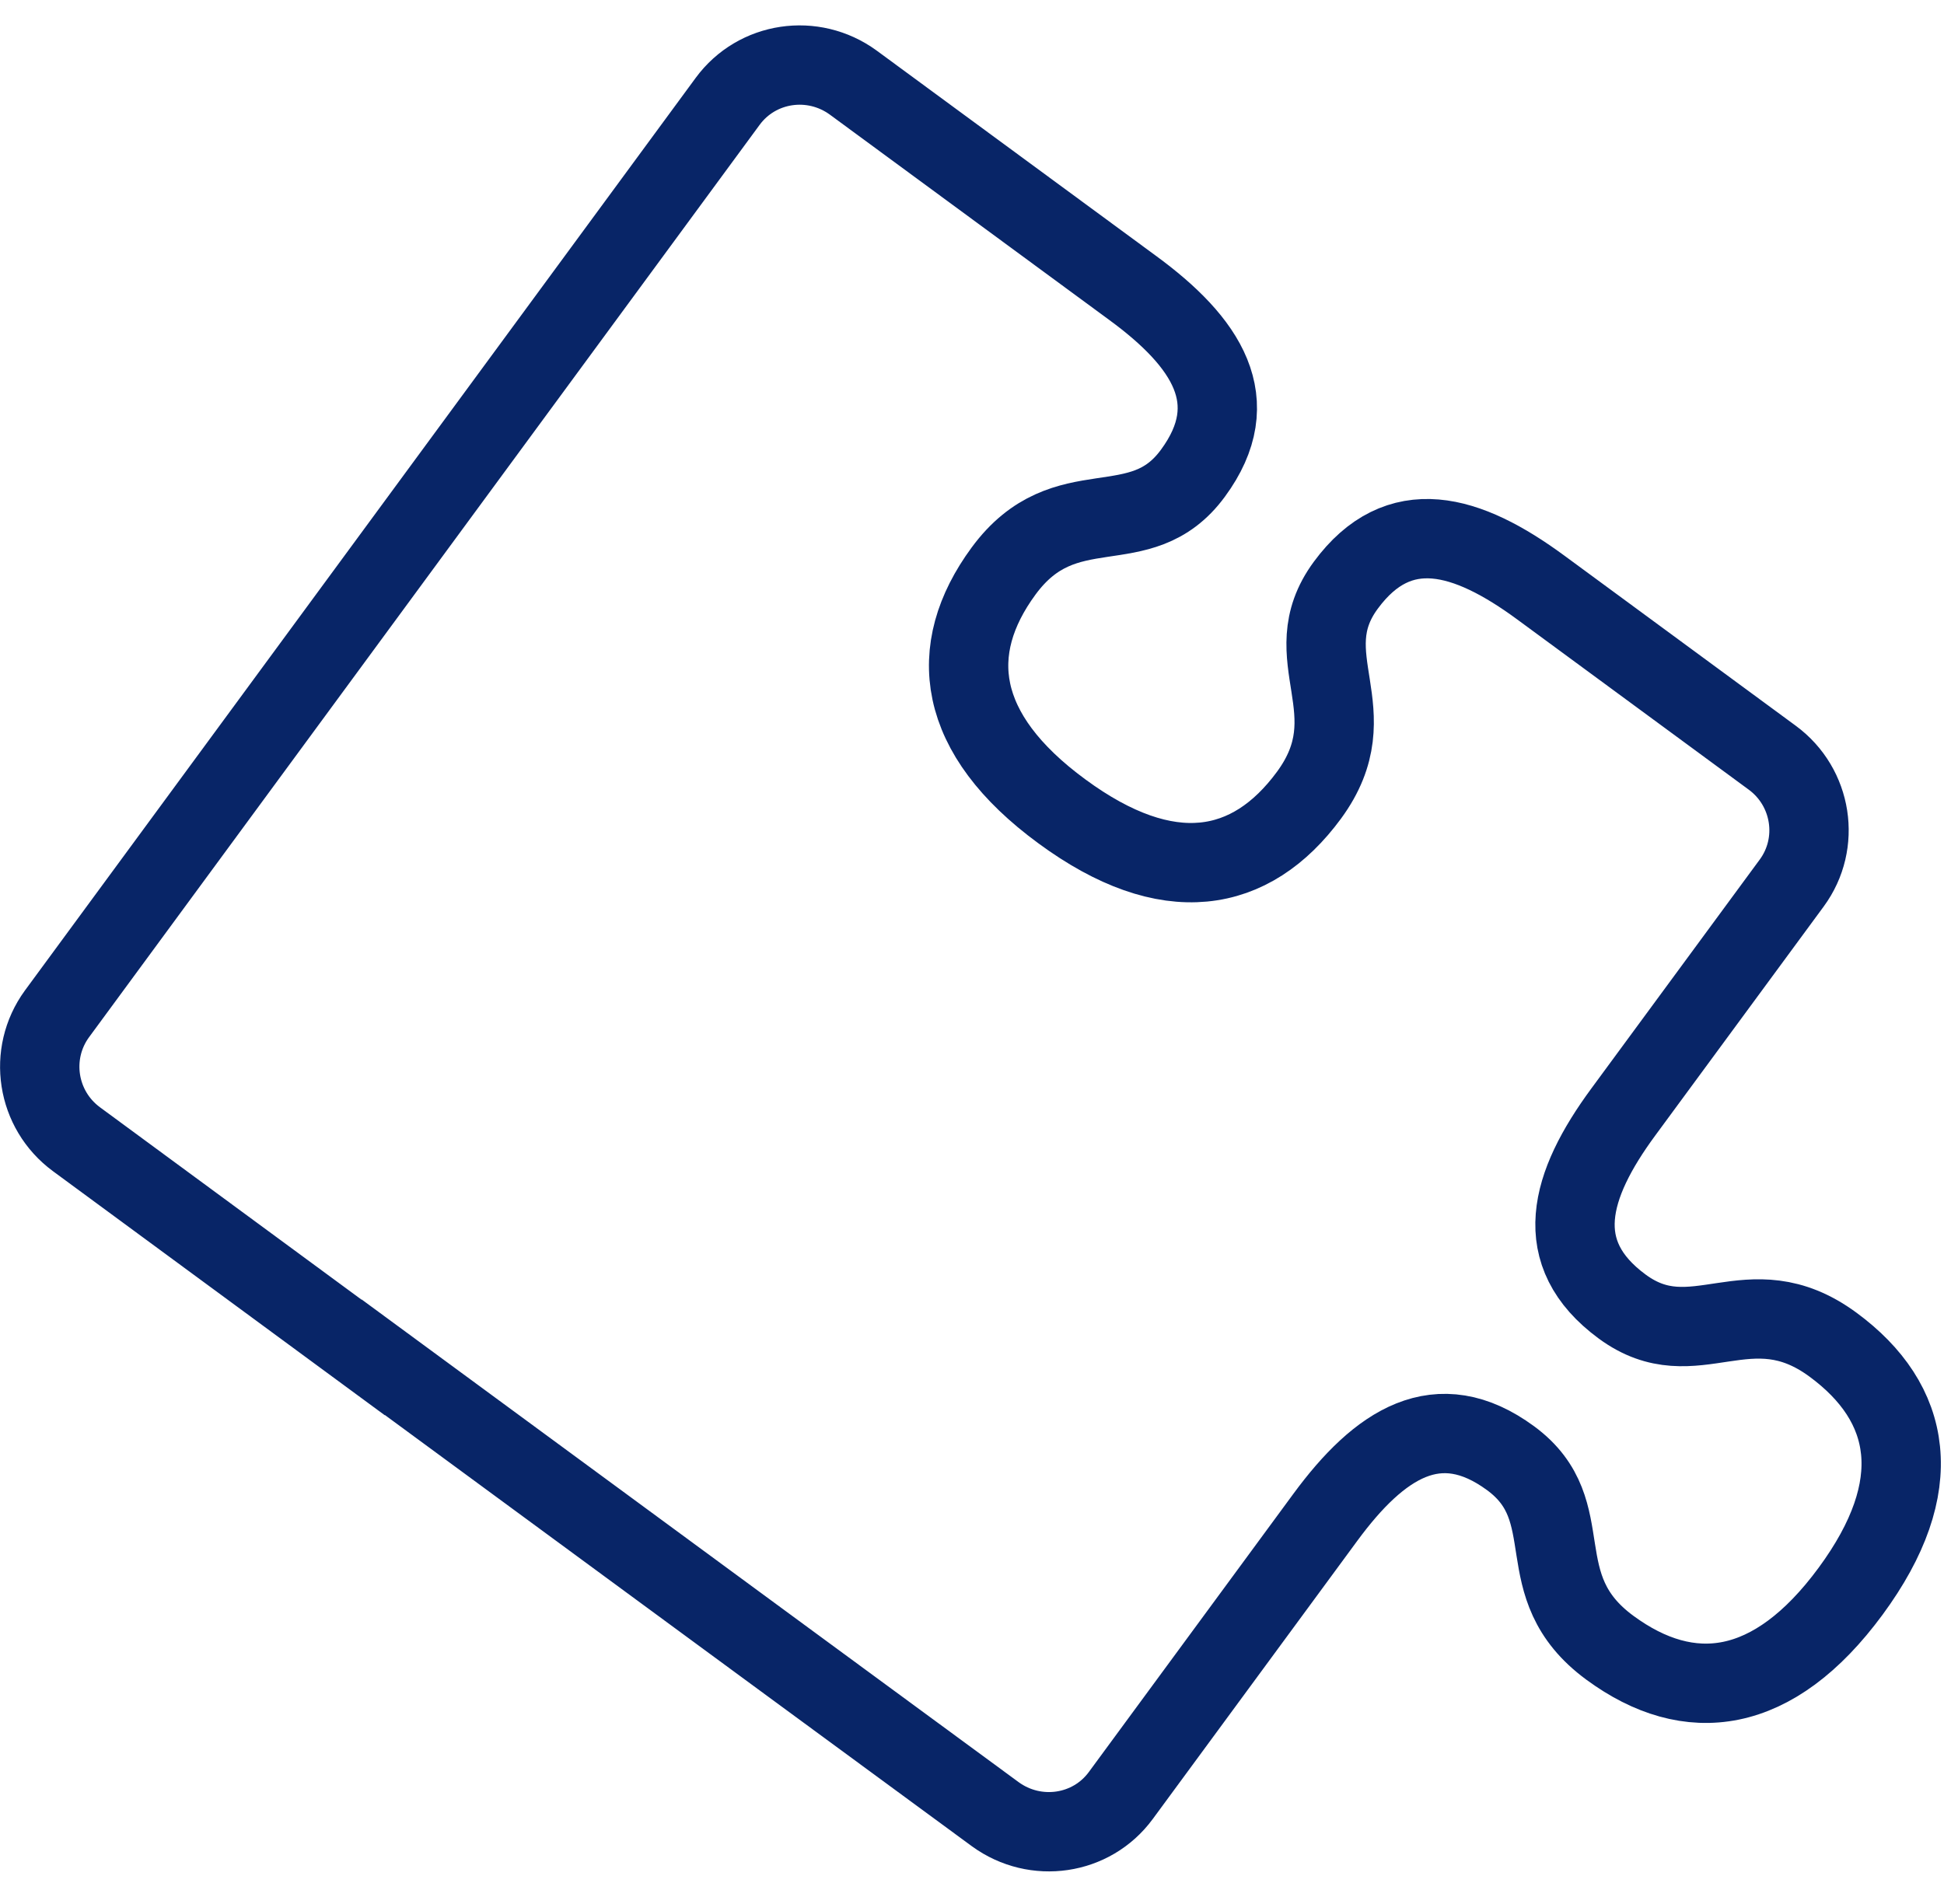 <?xml version="1.0" encoding="UTF-8"?> <svg xmlns="http://www.w3.org/2000/svg" width="49" height="48" viewBox="0 0 49 48" fill="none"> <path d="M9.409 34.217C11.274 35.589 17.831 40.405 19.695 41.777L25.087 45.737C26.099 46.474 27.513 46.269 28.25 45.266L33.406 38.252C34.768 36.4 36.25 35.419 38.077 36.763C39.904 38.107 38.446 39.974 40.579 41.541C42.578 43.01 44.698 42.762 46.646 40.115C48.597 37.464 48.199 35.368 46.2 33.898C44.067 32.331 42.716 34.283 40.889 32.939C39.062 31.595 39.554 29.885 40.917 28.033L45.162 22.261C45.899 21.259 45.679 19.843 44.671 19.102L38.837 14.812C36.973 13.441 35.257 12.94 33.921 14.755C32.585 16.57 34.55 17.929 32.993 20.049C31.533 22.034 29.435 22.419 26.766 20.455C24.099 18.499 23.837 16.382 25.296 14.396C26.854 12.277 28.738 13.747 30.069 11.929C31.404 10.114 30.415 8.624 28.543 7.254L21.505 2.081C20.493 1.344 19.079 1.55 18.34 2.557L1.435 25.561C0.703 26.566 0.918 27.979 1.931 28.723L9.406 34.222L9.409 34.217Z" stroke="#082567" stroke-width="2" stroke-miterlimit="10"></path> </svg> 